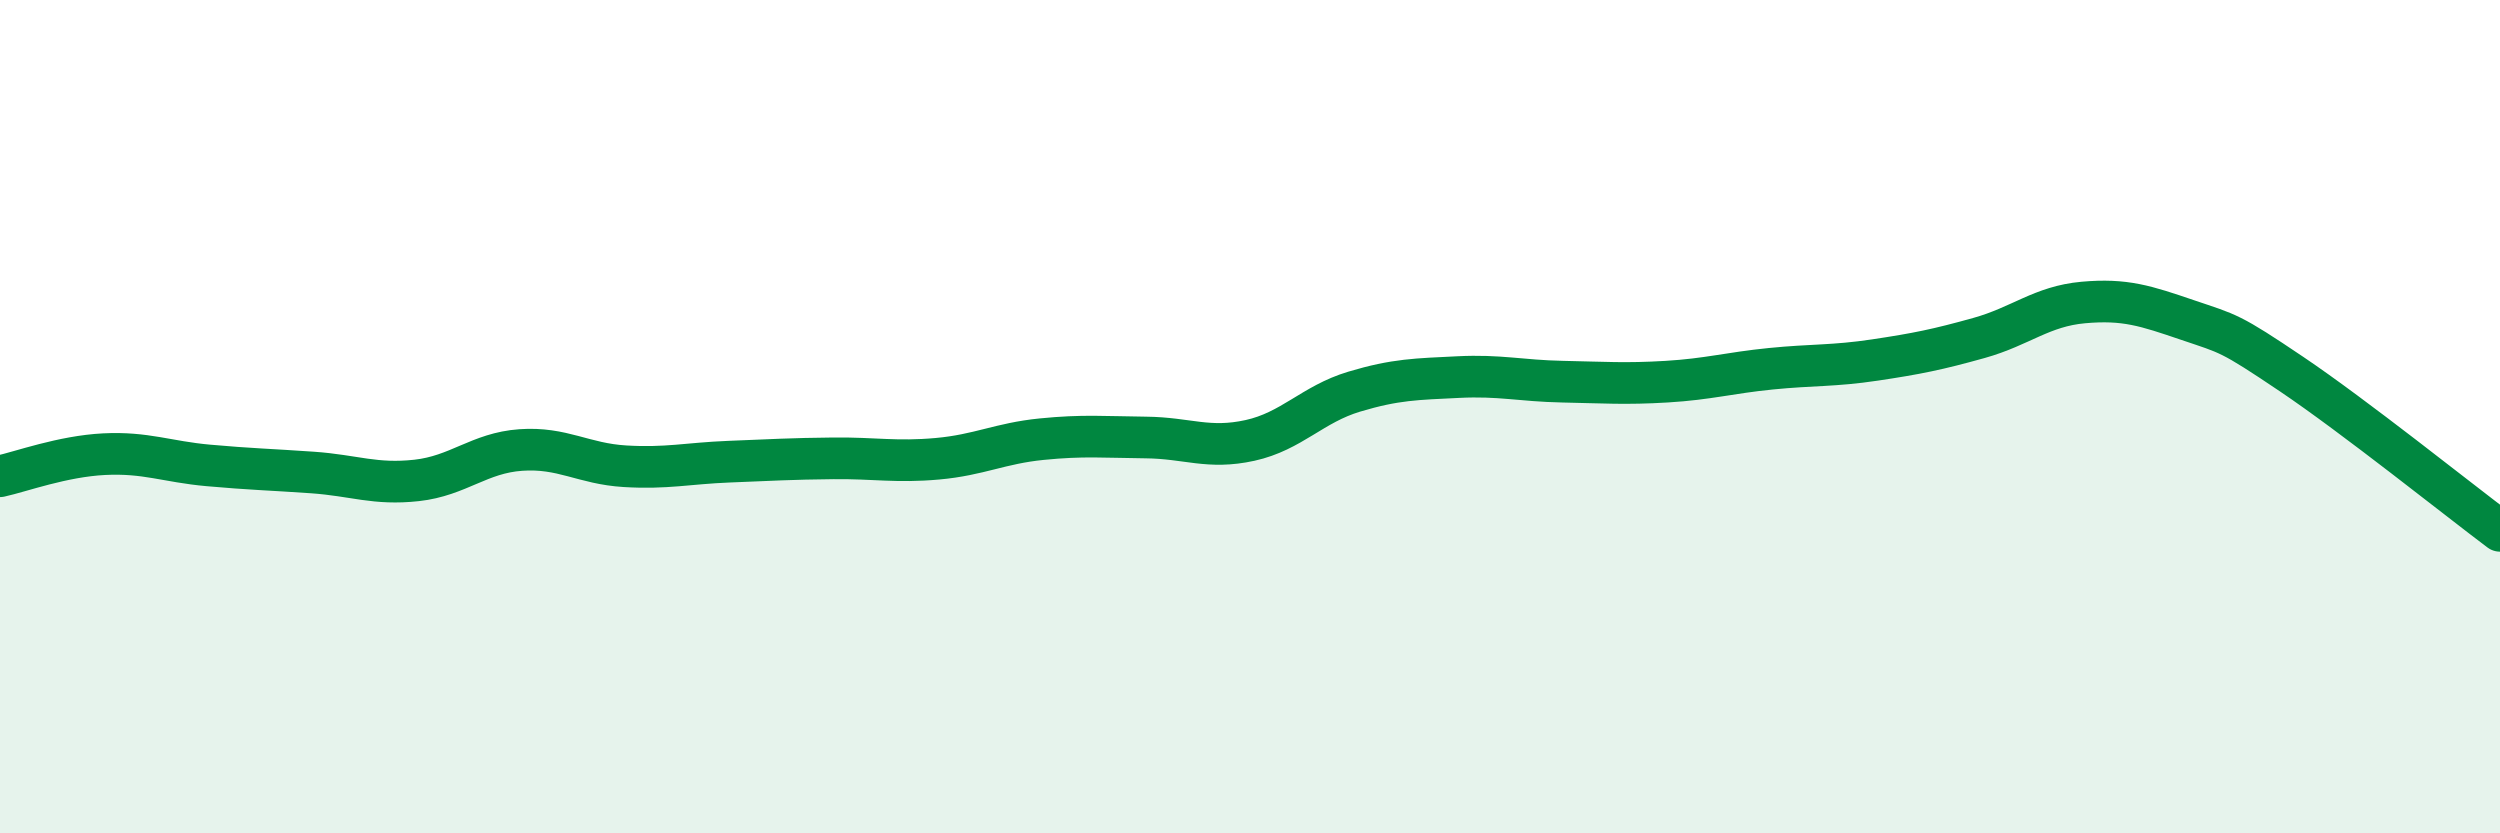 
    <svg width="60" height="20" viewBox="0 0 60 20" xmlns="http://www.w3.org/2000/svg">
      <path
        d="M 0,11.43 C 0.5,11.32 1.5,10.95 2.5,10.9 C 3.5,10.85 4,11.08 5,11.17 C 6,11.26 6.5,11.27 7.5,11.34 C 8.5,11.41 9,11.64 10,11.53 C 11,11.42 11.5,10.87 12.5,10.8 C 13.5,10.73 14,11.13 15,11.19 C 16,11.25 16.5,11.12 17.5,11.08 C 18.5,11.04 19,11.01 20,11 C 21,10.99 21.5,11.1 22.5,11.01 C 23.5,10.92 24,10.64 25,10.54 C 26,10.44 26.5,10.49 27.5,10.5 C 28.5,10.51 29,10.79 30,10.57 C 31,10.35 31.5,9.7 32.5,9.4 C 33.5,9.1 34,9.1 35,9.05 C 36,9 36.5,9.14 37.5,9.16 C 38.5,9.18 39,9.22 40,9.16 C 41,9.1 41.5,8.95 42.5,8.85 C 43.5,8.75 44,8.79 45,8.64 C 46,8.49 46.5,8.39 47.5,8.11 C 48.5,7.83 49,7.35 50,7.26 C 51,7.17 51.5,7.34 52.5,7.68 C 53.5,8.02 53.5,7.97 55,8.98 C 56.5,9.99 59,11.99 60,12.74L60 20L0 20Z"
        fill="#008740"
        opacity="0.1"
        stroke-linecap="round"
        stroke-linejoin="round"
      />
      <path
        d="M 0,11.43 C 0.5,11.32 1.5,10.95 2.5,10.9 C 3.5,10.85 4,11.08 5,11.17 C 6,11.26 6.5,11.27 7.5,11.34 C 8.5,11.41 9,11.64 10,11.53 C 11,11.42 11.5,10.87 12.5,10.8 C 13.5,10.73 14,11.13 15,11.19 C 16,11.25 16.5,11.12 17.5,11.08 C 18.5,11.04 19,11.01 20,11 C 21,10.99 21.5,11.1 22.5,11.01 C 23.5,10.92 24,10.64 25,10.54 C 26,10.44 26.5,10.49 27.5,10.5 C 28.5,10.51 29,10.79 30,10.57 C 31,10.35 31.5,9.7 32.5,9.4 C 33.5,9.1 34,9.1 35,9.05 C 36,9 36.5,9.14 37.5,9.16 C 38.5,9.18 39,9.22 40,9.16 C 41,9.1 41.5,8.95 42.5,8.85 C 43.5,8.75 44,8.79 45,8.64 C 46,8.49 46.5,8.39 47.5,8.11 C 48.5,7.83 49,7.35 50,7.26 C 51,7.17 51.5,7.34 52.5,7.68 C 53.5,8.02 53.5,7.97 55,8.98 C 56.5,9.99 59,11.99 60,12.74"
        stroke="#008740"
        stroke-width="1"
        fill="none"
        stroke-linecap="round"
        stroke-linejoin="round"
      />
    </svg>
  